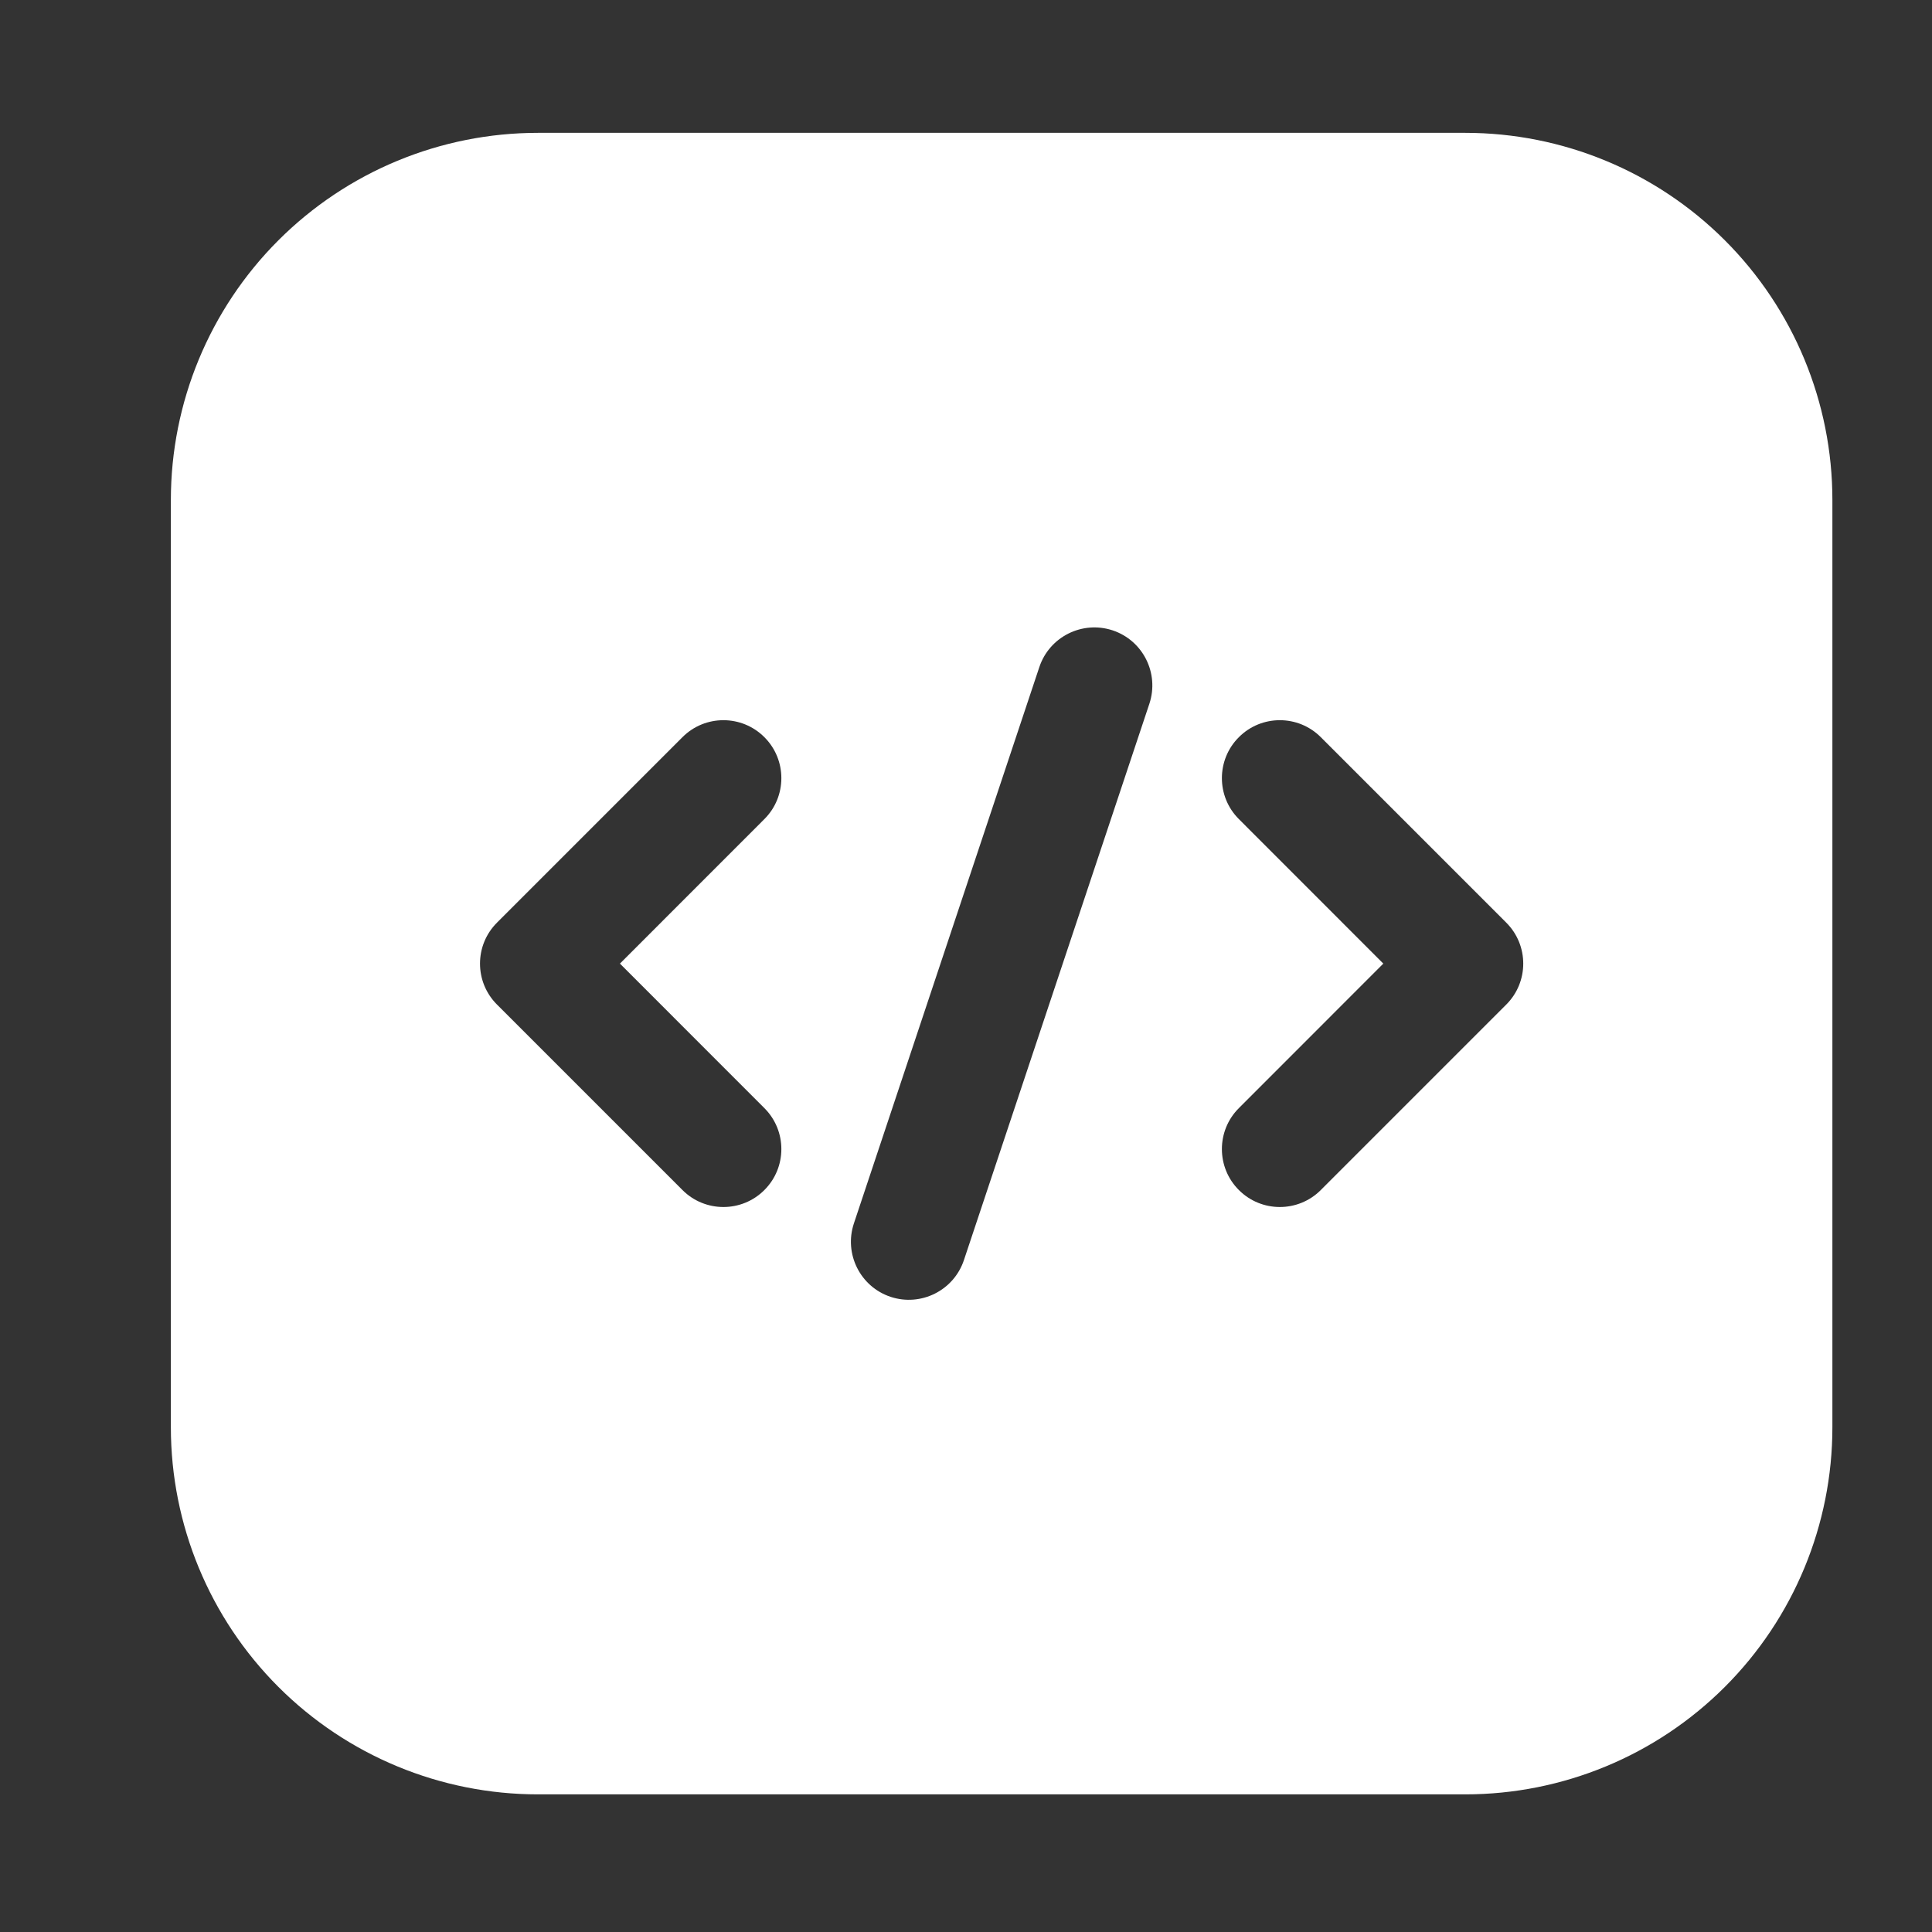 <svg width="25" height="25" viewBox="0 0 25 25" fill="none" xmlns="http://www.w3.org/2000/svg">
<rect x="0" y="0" width="25" height="25" fill="#333333" stroke="none"/>
<path fill-rule="evenodd" clip-rule="evenodd" d="M23.711 6.469C23.711 5.209 23.211 4.001 22.32 3.11C21.429 2.219 20.221 1.719 18.961 1.719H6.961C5.701 1.719 4.493 2.219 3.602 3.11C2.711 4.001 2.211 5.209 2.211 6.469V18.469C2.211 19.729 2.711 20.937 3.602 21.828C4.493 22.719 5.701 23.219 6.961 23.219H18.961C20.221 23.219 21.429 22.719 22.32 21.828C23.211 20.937 23.711 19.729 23.711 18.469V6.469ZM13.449 8.632L11.049 15.832C10.919 16.225 11.131 16.65 11.524 16.781C11.917 16.911 12.342 16.699 12.473 16.306L14.873 9.106C15.003 8.713 14.791 8.288 14.398 8.157C14.005 8.027 13.58 8.239 13.449 8.632ZM16.031 10.599L17.9 12.469L16.031 14.339C15.738 14.631 15.738 15.107 16.031 15.399C16.323 15.692 16.799 15.692 17.091 15.399L19.491 12.999C19.784 12.706 19.784 12.232 19.491 11.939L17.091 9.539C16.799 9.246 16.323 9.246 16.031 9.539C15.738 9.831 15.738 10.307 16.031 10.599ZM8.831 9.539L6.431 11.939C6.138 12.232 6.138 12.706 6.431 12.999L8.831 15.399C9.123 15.692 9.599 15.692 9.891 15.399C10.184 15.107 10.184 14.631 9.891 14.339L8.022 12.469L9.891 10.599C10.184 10.307 10.184 9.831 9.891 9.539C9.599 9.246 9.123 9.246 8.831 9.539Z" fill="white"/>
</svg>
